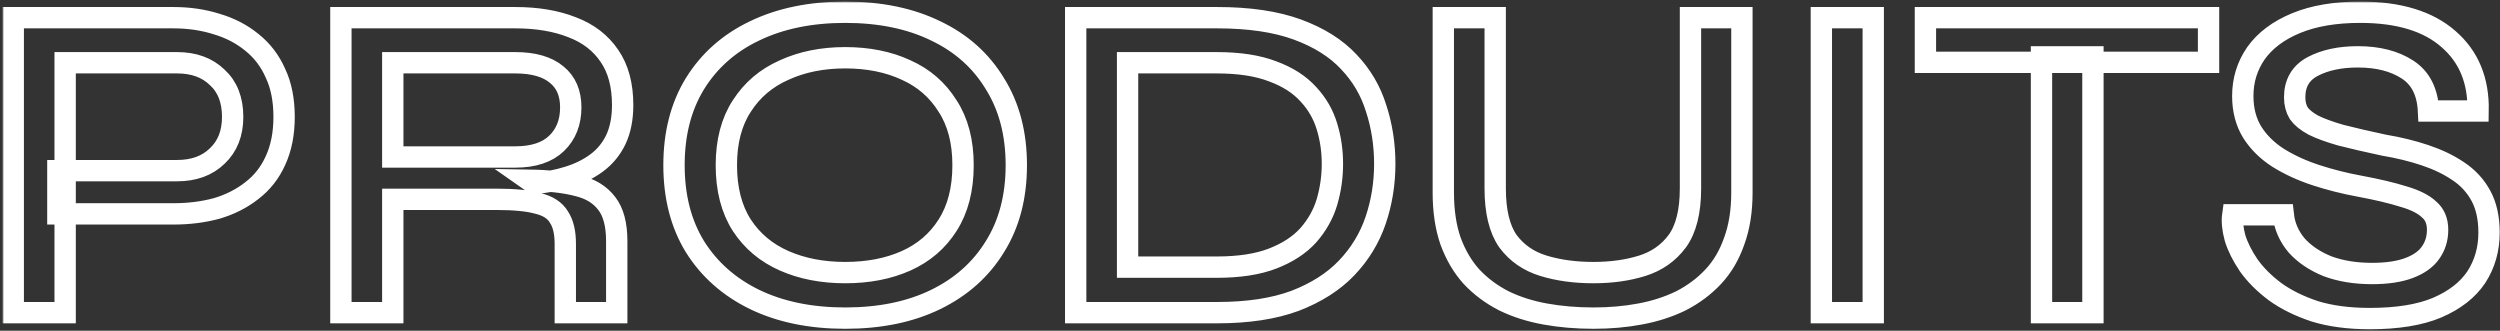 <svg xmlns="http://www.w3.org/2000/svg" width="703" height="93" viewBox="0 0 703 93" fill="none"><rect x="0" y="0" width="703" height="93" fill="#333333" stroke="none"/><g data-figma-bg-blur-radius="156"><mask id="path-1-outside-1_2162_2254" maskUnits="userSpaceOnUse" x="0.727" y="0.439" width="703" height="93" fill="black"><rect fill="white" x="0.727" y="0.439" width="703" height="93"></rect><path d="M16.271 60.144V47.983H49.807C54.5 47.983 58.255 46.618 61.071 43.888C63.972 41.157 65.423 37.487 65.423 32.88C65.423 28.101 63.972 24.389 61.071 21.744C58.255 19.013 54.5 17.648 49.807 17.648H18.319V87.919H3.727V4.975H48.783C53.135 4.975 57.188 5.573 60.943 6.767C64.697 7.877 67.983 9.583 70.799 11.887C73.7 14.191 75.919 17.093 77.455 20.591C79.076 24.005 79.887 28.101 79.887 32.88C79.887 37.573 79.076 41.669 77.455 45.167C75.919 48.581 73.7 51.397 70.799 53.615C67.983 55.834 64.697 57.498 60.943 58.608C57.188 59.632 53.135 60.144 48.783 60.144H16.271ZM95.858 87.919V4.975H144.882C151.026 4.975 156.359 5.871 160.882 7.663C165.404 9.37 168.903 12.058 171.378 15.727C173.852 19.311 175.09 23.919 175.09 29.552C175.09 33.306 174.45 36.549 173.17 39.279C171.89 41.925 170.098 44.101 167.794 45.807C165.49 47.514 162.802 48.837 159.73 49.776C156.743 50.714 153.543 51.312 150.13 51.568L148.85 50.672C154.311 50.757 158.834 51.269 162.418 52.208C166.002 53.061 168.732 54.725 170.61 57.2C172.487 59.589 173.426 63.13 173.426 67.823V87.919H158.962V68.591C158.962 65.349 158.364 62.831 157.17 61.039C156.06 59.162 154.098 57.882 151.282 57.2C148.551 56.431 144.626 56.047 139.506 56.047H110.45V87.919H95.858ZM110.45 44.144H144.882C150.002 44.144 153.884 42.864 156.53 40.303C159.175 37.743 160.498 34.373 160.498 30.192C160.498 26.181 159.175 23.109 156.53 20.976C153.884 18.757 150.002 17.648 144.882 17.648H110.45V44.144ZM237.658 89.456C227.93 89.456 219.439 87.706 212.186 84.207C205.018 80.709 199.428 75.76 195.418 69.359C191.492 62.959 189.53 55.322 189.53 46.447C189.53 37.573 191.492 29.936 195.418 23.535C199.428 17.05 205.018 12.101 212.186 8.687C219.439 5.189 227.93 3.439 237.658 3.439C247.471 3.439 255.962 5.189 263.13 8.687C270.298 12.101 275.844 17.05 279.77 23.535C283.78 29.936 285.786 37.573 285.786 46.447C285.786 55.322 283.78 62.959 279.77 69.359C275.844 75.76 270.298 80.709 263.13 84.207C255.962 87.706 247.471 89.456 237.658 89.456ZM237.658 76.656C244.143 76.656 249.86 75.546 254.81 73.328C259.759 71.109 263.642 67.781 266.458 63.343C269.359 58.821 270.81 53.189 270.81 46.447C270.81 39.791 269.359 34.245 266.458 29.808C263.642 25.285 259.759 21.914 254.81 19.695C249.86 17.392 244.143 16.239 237.658 16.239C231.258 16.239 225.54 17.392 220.506 19.695C215.471 21.914 211.503 25.285 208.602 29.808C205.7 34.245 204.25 39.791 204.25 46.447C204.25 53.189 205.7 58.821 208.602 63.343C211.503 67.781 215.471 71.109 220.506 73.328C225.54 75.546 231.258 76.656 237.658 76.656ZM342.291 4.975C351.251 4.975 358.76 6.085 364.819 8.303C370.877 10.522 375.699 13.552 379.283 17.392C382.867 21.146 385.427 25.498 386.963 30.448C388.584 35.397 389.395 40.602 389.395 46.063C389.395 51.61 388.541 56.901 386.835 61.935C385.128 66.97 382.397 71.45 378.643 75.376C374.973 79.216 370.152 82.287 364.179 84.591C358.205 86.81 350.909 87.919 342.291 87.919H302.483V4.975H342.291ZM317.075 75.12H342.163C348.477 75.12 353.725 74.309 357.907 72.688C362.088 71.066 365.416 68.89 367.891 66.159C370.365 63.343 372.115 60.229 373.139 56.816C374.163 53.317 374.675 49.733 374.675 46.063C374.675 42.394 374.163 38.895 373.139 35.568C372.115 32.154 370.365 29.125 367.891 26.48C365.416 23.749 362.088 21.616 357.907 20.079C353.725 18.458 348.477 17.648 342.163 17.648H317.075V75.12ZM475.362 52.975V4.975H489.826V54.127C489.826 59.333 489.1 63.898 487.65 67.823C486.284 71.749 484.322 75.077 481.762 77.808C479.202 80.538 476.172 82.799 472.674 84.591C469.175 86.298 465.335 87.535 461.154 88.303C457.058 89.072 452.706 89.456 448.098 89.456C443.319 89.456 438.796 89.072 434.53 88.303C430.263 87.535 426.38 86.298 422.882 84.591C419.383 82.799 416.354 80.538 413.794 77.808C411.319 75.077 409.356 71.749 407.906 67.823C406.54 63.898 405.858 59.333 405.858 54.127V4.975H420.45V52.975C420.45 59.461 421.644 64.41 424.034 67.823C426.508 71.151 429.836 73.456 434.018 74.736C438.199 76.016 442.892 76.656 448.098 76.656C453.132 76.656 457.698 76.016 461.794 74.736C465.89 73.456 469.175 71.151 471.65 67.823C474.124 64.41 475.362 59.461 475.362 52.975ZM512.165 4.975H526.757V87.919H512.165V4.975ZM541.428 4.975H621.044V17.52H541.428V4.975ZM574.068 15.983H588.532V87.919H574.068V15.983ZM627.854 60.4H642.062C642.403 63.557 643.64 66.415 645.774 68.975C647.992 71.45 650.894 73.413 654.478 74.864C658.147 76.229 662.328 76.912 667.022 76.912C671.203 76.912 674.659 76.4 677.39 75.376C680.12 74.352 682.126 72.944 683.406 71.151C684.771 69.274 685.454 67.098 685.454 64.624C685.454 62.149 684.643 60.229 683.022 58.864C681.486 57.413 679.096 56.218 675.854 55.279C672.611 54.255 668.472 53.274 663.438 52.336C659.256 51.568 655.203 50.544 651.278 49.264C647.352 47.983 643.811 46.362 640.654 44.4C637.582 42.437 635.15 40.047 633.358 37.231C631.566 34.33 630.67 30.917 630.67 26.991C630.67 22.554 631.907 18.544 634.382 14.959C636.942 11.376 640.696 8.559 645.646 6.511C650.595 4.463 656.611 3.439 663.694 3.439C674.531 3.439 682.808 5.957 688.526 10.992C694.243 15.941 697.016 22.682 696.846 31.215H682.894C682.638 25.84 680.675 21.957 677.006 19.567C673.336 17.178 668.686 15.983 663.054 15.983C658.019 15.983 653.795 16.88 650.382 18.672C646.968 20.463 645.262 23.365 645.262 27.375C645.262 29.082 645.646 30.576 646.414 31.855C647.267 33.05 648.632 34.16 650.51 35.184C652.387 36.122 654.947 37.061 658.19 37.999C661.518 38.853 665.571 39.791 670.35 40.816C674.446 41.498 678.286 42.437 681.87 43.632C685.454 44.826 688.568 46.319 691.214 48.111C693.944 49.904 696.078 52.208 697.614 55.023C699.15 57.84 699.918 61.295 699.918 65.391C699.918 70.085 698.723 74.266 696.334 77.936C693.944 81.519 690.275 84.378 685.326 86.511C680.462 88.559 674.147 89.584 666.382 89.584C660.494 89.584 655.331 88.901 650.894 87.535C646.542 86.085 642.83 84.25 639.758 82.031C636.686 79.728 634.211 77.253 632.334 74.608C630.542 71.962 629.262 69.402 628.494 66.927C627.811 64.368 627.598 62.191 627.854 60.4Z"></path></mask><path d="M16.271 60.144V47.983H49.807C54.5 47.983 58.255 46.618 61.071 43.888C63.972 41.157 65.423 37.487 65.423 32.88C65.423 28.101 63.972 24.389 61.071 21.744C58.255 19.013 54.5 17.648 49.807 17.648H18.319V87.919H3.727V4.975H48.783C53.135 4.975 57.188 5.573 60.943 6.767C64.697 7.877 67.983 9.583 70.799 11.887C73.7 14.191 75.919 17.093 77.455 20.591C79.076 24.005 79.887 28.101 79.887 32.88C79.887 37.573 79.076 41.669 77.455 45.167C75.919 48.581 73.7 51.397 70.799 53.615C67.983 55.834 64.697 57.498 60.943 58.608C57.188 59.632 53.135 60.144 48.783 60.144H16.271ZM95.858 87.919V4.975H144.882C151.026 4.975 156.359 5.871 160.882 7.663C165.404 9.37 168.903 12.058 171.378 15.727C173.852 19.311 175.09 23.919 175.09 29.552C175.09 33.306 174.45 36.549 173.17 39.279C171.89 41.925 170.098 44.101 167.794 45.807C165.49 47.514 162.802 48.837 159.73 49.776C156.743 50.714 153.543 51.312 150.13 51.568L148.85 50.672C154.311 50.757 158.834 51.269 162.418 52.208C166.002 53.061 168.732 54.725 170.61 57.2C172.487 59.589 173.426 63.13 173.426 67.823V87.919H158.962V68.591C158.962 65.349 158.364 62.831 157.17 61.039C156.06 59.162 154.098 57.882 151.282 57.2C148.551 56.431 144.626 56.047 139.506 56.047H110.45V87.919H95.858ZM110.45 44.144H144.882C150.002 44.144 153.884 42.864 156.53 40.303C159.175 37.743 160.498 34.373 160.498 30.192C160.498 26.181 159.175 23.109 156.53 20.976C153.884 18.757 150.002 17.648 144.882 17.648H110.45V44.144ZM237.658 89.456C227.93 89.456 219.439 87.706 212.186 84.207C205.018 80.709 199.428 75.76 195.418 69.359C191.492 62.959 189.53 55.322 189.53 46.447C189.53 37.573 191.492 29.936 195.418 23.535C199.428 17.05 205.018 12.101 212.186 8.687C219.439 5.189 227.93 3.439 237.658 3.439C247.471 3.439 255.962 5.189 263.13 8.687C270.298 12.101 275.844 17.05 279.77 23.535C283.78 29.936 285.786 37.573 285.786 46.447C285.786 55.322 283.78 62.959 279.77 69.359C275.844 75.76 270.298 80.709 263.13 84.207C255.962 87.706 247.471 89.456 237.658 89.456ZM237.658 76.656C244.143 76.656 249.86 75.546 254.81 73.328C259.759 71.109 263.642 67.781 266.458 63.343C269.359 58.821 270.81 53.189 270.81 46.447C270.81 39.791 269.359 34.245 266.458 29.808C263.642 25.285 259.759 21.914 254.81 19.695C249.86 17.392 244.143 16.239 237.658 16.239C231.258 16.239 225.54 17.392 220.506 19.695C215.471 21.914 211.503 25.285 208.602 29.808C205.7 34.245 204.25 39.791 204.25 46.447C204.25 53.189 205.7 58.821 208.602 63.343C211.503 67.781 215.471 71.109 220.506 73.328C225.54 75.546 231.258 76.656 237.658 76.656ZM342.291 4.975C351.251 4.975 358.76 6.085 364.819 8.303C370.877 10.522 375.699 13.552 379.283 17.392C382.867 21.146 385.427 25.498 386.963 30.448C388.584 35.397 389.395 40.602 389.395 46.063C389.395 51.61 388.541 56.901 386.835 61.935C385.128 66.97 382.397 71.45 378.643 75.376C374.973 79.216 370.152 82.287 364.179 84.591C358.205 86.81 350.909 87.919 342.291 87.919H302.483V4.975H342.291ZM317.075 75.12H342.163C348.477 75.12 353.725 74.309 357.907 72.688C362.088 71.066 365.416 68.89 367.891 66.159C370.365 63.343 372.115 60.229 373.139 56.816C374.163 53.317 374.675 49.733 374.675 46.063C374.675 42.394 374.163 38.895 373.139 35.568C372.115 32.154 370.365 29.125 367.891 26.48C365.416 23.749 362.088 21.616 357.907 20.079C353.725 18.458 348.477 17.648 342.163 17.648H317.075V75.12ZM475.362 52.975V4.975H489.826V54.127C489.826 59.333 489.1 63.898 487.65 67.823C486.284 71.749 484.322 75.077 481.762 77.808C479.202 80.538 476.172 82.799 472.674 84.591C469.175 86.298 465.335 87.535 461.154 88.303C457.058 89.072 452.706 89.456 448.098 89.456C443.319 89.456 438.796 89.072 434.53 88.303C430.263 87.535 426.38 86.298 422.882 84.591C419.383 82.799 416.354 80.538 413.794 77.808C411.319 75.077 409.356 71.749 407.906 67.823C406.54 63.898 405.858 59.333 405.858 54.127V4.975H420.45V52.975C420.45 59.461 421.644 64.41 424.034 67.823C426.508 71.151 429.836 73.456 434.018 74.736C438.199 76.016 442.892 76.656 448.098 76.656C453.132 76.656 457.698 76.016 461.794 74.736C465.89 73.456 469.175 71.151 471.65 67.823C474.124 64.41 475.362 59.461 475.362 52.975ZM512.165 4.975H526.757V87.919H512.165V4.975ZM541.428 4.975H621.044V17.52H541.428V4.975ZM574.068 15.983H588.532V87.919H574.068V15.983ZM627.854 60.4H642.062C642.403 63.557 643.64 66.415 645.774 68.975C647.992 71.45 650.894 73.413 654.478 74.864C658.147 76.229 662.328 76.912 667.022 76.912C671.203 76.912 674.659 76.4 677.39 75.376C680.12 74.352 682.126 72.944 683.406 71.151C684.771 69.274 685.454 67.098 685.454 64.624C685.454 62.149 684.643 60.229 683.022 58.864C681.486 57.413 679.096 56.218 675.854 55.279C672.611 54.255 668.472 53.274 663.438 52.336C659.256 51.568 655.203 50.544 651.278 49.264C647.352 47.983 643.811 46.362 640.654 44.4C637.582 42.437 635.15 40.047 633.358 37.231C631.566 34.33 630.67 30.917 630.67 26.991C630.67 22.554 631.907 18.544 634.382 14.959C636.942 11.376 640.696 8.559 645.646 6.511C650.595 4.463 656.611 3.439 663.694 3.439C674.531 3.439 682.808 5.957 688.526 10.992C694.243 15.941 697.016 22.682 696.846 31.215H682.894C682.638 25.84 680.675 21.957 677.006 19.567C673.336 17.178 668.686 15.983 663.054 15.983C658.019 15.983 653.795 16.88 650.382 18.672C646.968 20.463 645.262 23.365 645.262 27.375C645.262 29.082 645.646 30.576 646.414 31.855C647.267 33.05 648.632 34.16 650.51 35.184C652.387 36.122 654.947 37.061 658.19 37.999C661.518 38.853 665.571 39.791 670.35 40.816C674.446 41.498 678.286 42.437 681.87 43.632C685.454 44.826 688.568 46.319 691.214 48.111C693.944 49.904 696.078 52.208 697.614 55.023C699.15 57.84 699.918 61.295 699.918 65.391C699.918 70.085 698.723 74.266 696.334 77.936C693.944 81.519 690.275 84.378 685.326 86.511C680.462 88.559 674.147 89.584 666.382 89.584C660.494 89.584 655.331 88.901 650.894 87.535C646.542 86.085 642.83 84.25 639.758 82.031C636.686 79.728 634.211 77.253 632.334 74.608C630.542 71.962 629.262 69.402 628.494 66.927C627.811 64.368 627.598 62.191 627.854 60.4Z" stroke="white" stroke-width="6" mask="url(#path-1-outside-1_2162_2254)"></path></g><defs><clipPath id="bgblur_0_2162_2254_clip_path" transform="translate(155.273 155.561)"><path d="M16.271 60.144V47.983H49.807C54.5 47.983 58.255 46.618 61.071 43.888C63.972 41.157 65.423 37.487 65.423 32.88C65.423 28.101 63.972 24.389 61.071 21.744C58.255 19.013 54.5 17.648 49.807 17.648H18.319V87.919H3.727V4.975H48.783C53.135 4.975 57.188 5.573 60.943 6.767C64.697 7.877 67.983 9.583 70.799 11.887C73.7 14.191 75.919 17.093 77.455 20.591C79.076 24.005 79.887 28.101 79.887 32.88C79.887 37.573 79.076 41.669 77.455 45.167C75.919 48.581 73.7 51.397 70.799 53.615C67.983 55.834 64.697 57.498 60.943 58.608C57.188 59.632 53.135 60.144 48.783 60.144H16.271ZM95.858 87.919V4.975H144.882C151.026 4.975 156.359 5.871 160.882 7.663C165.404 9.37 168.903 12.058 171.378 15.727C173.852 19.311 175.09 23.919 175.09 29.552C175.09 33.306 174.45 36.549 173.17 39.279C171.89 41.925 170.098 44.101 167.794 45.807C165.49 47.514 162.802 48.837 159.73 49.776C156.743 50.714 153.543 51.312 150.13 51.568L148.85 50.672C154.311 50.757 158.834 51.269 162.418 52.208C166.002 53.061 168.732 54.725 170.61 57.2C172.487 59.589 173.426 63.13 173.426 67.823V87.919H158.962V68.591C158.962 65.349 158.364 62.831 157.17 61.039C156.06 59.162 154.098 57.882 151.282 57.2C148.551 56.431 144.626 56.047 139.506 56.047H110.45V87.919H95.858ZM110.45 44.144H144.882C150.002 44.144 153.884 42.864 156.53 40.303C159.175 37.743 160.498 34.373 160.498 30.192C160.498 26.181 159.175 23.109 156.53 20.976C153.884 18.757 150.002 17.648 144.882 17.648H110.45V44.144ZM237.658 89.456C227.93 89.456 219.439 87.706 212.186 84.207C205.018 80.709 199.428 75.76 195.418 69.359C191.492 62.959 189.53 55.322 189.53 46.447C189.53 37.573 191.492 29.936 195.418 23.535C199.428 17.05 205.018 12.101 212.186 8.687C219.439 5.189 227.93 3.439 237.658 3.439C247.471 3.439 255.962 5.189 263.13 8.687C270.298 12.101 275.844 17.05 279.77 23.535C283.78 29.936 285.786 37.573 285.786 46.447C285.786 55.322 283.78 62.959 279.77 69.359C275.844 75.76 270.298 80.709 263.13 84.207C255.962 87.706 247.471 89.456 237.658 89.456ZM237.658 76.656C244.143 76.656 249.86 75.546 254.81 73.328C259.759 71.109 263.642 67.781 266.458 63.343C269.359 58.821 270.81 53.189 270.81 46.447C270.81 39.791 269.359 34.245 266.458 29.808C263.642 25.285 259.759 21.914 254.81 19.695C249.86 17.392 244.143 16.239 237.658 16.239C231.258 16.239 225.54 17.392 220.506 19.695C215.471 21.914 211.503 25.285 208.602 29.808C205.7 34.245 204.25 39.791 204.25 46.447C204.25 53.189 205.7 58.821 208.602 63.343C211.503 67.781 215.471 71.109 220.506 73.328C225.54 75.546 231.258 76.656 237.658 76.656ZM342.291 4.975C351.251 4.975 358.76 6.085 364.819 8.303C370.877 10.522 375.699 13.552 379.283 17.392C382.867 21.146 385.427 25.498 386.963 30.448C388.584 35.397 389.395 40.602 389.395 46.063C389.395 51.61 388.541 56.901 386.835 61.935C385.128 66.97 382.397 71.45 378.643 75.376C374.973 79.216 370.152 82.287 364.179 84.591C358.205 86.81 350.909 87.919 342.291 87.919H302.483V4.975H342.291ZM317.075 75.12H342.163C348.477 75.12 353.725 74.309 357.907 72.688C362.088 71.066 365.416 68.89 367.891 66.159C370.365 63.343 372.115 60.229 373.139 56.816C374.163 53.317 374.675 49.733 374.675 46.063C374.675 42.394 374.163 38.895 373.139 35.568C372.115 32.154 370.365 29.125 367.891 26.48C365.416 23.749 362.088 21.616 357.907 20.079C353.725 18.458 348.477 17.648 342.163 17.648H317.075V75.12ZM475.362 52.975V4.975H489.826V54.127C489.826 59.333 489.1 63.898 487.65 67.823C486.284 71.749 484.322 75.077 481.762 77.808C479.202 80.538 476.172 82.799 472.674 84.591C469.175 86.298 465.335 87.535 461.154 88.303C457.058 89.072 452.706 89.456 448.098 89.456C443.319 89.456 438.796 89.072 434.53 88.303C430.263 87.535 426.38 86.298 422.882 84.591C419.383 82.799 416.354 80.538 413.794 77.808C411.319 75.077 409.356 71.749 407.906 67.823C406.54 63.898 405.858 59.333 405.858 54.127V4.975H420.45V52.975C420.45 59.461 421.644 64.41 424.034 67.823C426.508 71.151 429.836 73.456 434.018 74.736C438.199 76.016 442.892 76.656 448.098 76.656C453.132 76.656 457.698 76.016 461.794 74.736C465.89 73.456 469.175 71.151 471.65 67.823C474.124 64.41 475.362 59.461 475.362 52.975ZM512.165 4.975H526.757V87.919H512.165V4.975ZM541.428 4.975H621.044V17.52H541.428V4.975ZM574.068 15.983H588.532V87.919H574.068V15.983ZM627.854 60.4H642.062C642.403 63.557 643.64 66.415 645.774 68.975C647.992 71.45 650.894 73.413 654.478 74.864C658.147 76.229 662.328 76.912 667.022 76.912C671.203 76.912 674.659 76.4 677.39 75.376C680.12 74.352 682.126 72.944 683.406 71.151C684.771 69.274 685.454 67.098 685.454 64.624C685.454 62.149 684.643 60.229 683.022 58.864C681.486 57.413 679.096 56.218 675.854 55.279C672.611 54.255 668.472 53.274 663.438 52.336C659.256 51.568 655.203 50.544 651.278 49.264C647.352 47.983 643.811 46.362 640.654 44.4C637.582 42.437 635.15 40.047 633.358 37.231C631.566 34.33 630.67 30.917 630.67 26.991C630.67 22.554 631.907 18.544 634.382 14.959C636.942 11.376 640.696 8.559 645.646 6.511C650.595 4.463 656.611 3.439 663.694 3.439C674.531 3.439 682.808 5.957 688.526 10.992C694.243 15.941 697.016 22.682 696.846 31.215H682.894C682.638 25.84 680.675 21.957 677.006 19.567C673.336 17.178 668.686 15.983 663.054 15.983C658.019 15.983 653.795 16.88 650.382 18.672C646.968 20.463 645.262 23.365 645.262 27.375C645.262 29.082 645.646 30.576 646.414 31.855C647.267 33.05 648.632 34.16 650.51 35.184C652.387 36.122 654.947 37.061 658.19 37.999C661.518 38.853 665.571 39.791 670.35 40.816C674.446 41.498 678.286 42.437 681.87 43.632C685.454 44.826 688.568 46.319 691.214 48.111C693.944 49.904 696.078 52.208 697.614 55.023C699.15 57.84 699.918 61.295 699.918 65.391C699.918 70.085 698.723 74.266 696.334 77.936C693.944 81.519 690.275 84.378 685.326 86.511C680.462 88.559 674.147 89.584 666.382 89.584C660.494 89.584 655.331 88.901 650.894 87.535C646.542 86.085 642.83 84.25 639.758 82.031C636.686 79.728 634.211 77.253 632.334 74.608C630.542 71.962 629.262 69.402 628.494 66.927C627.811 64.368 627.598 62.191 627.854 60.4Z"></path></clipPath></defs></svg>